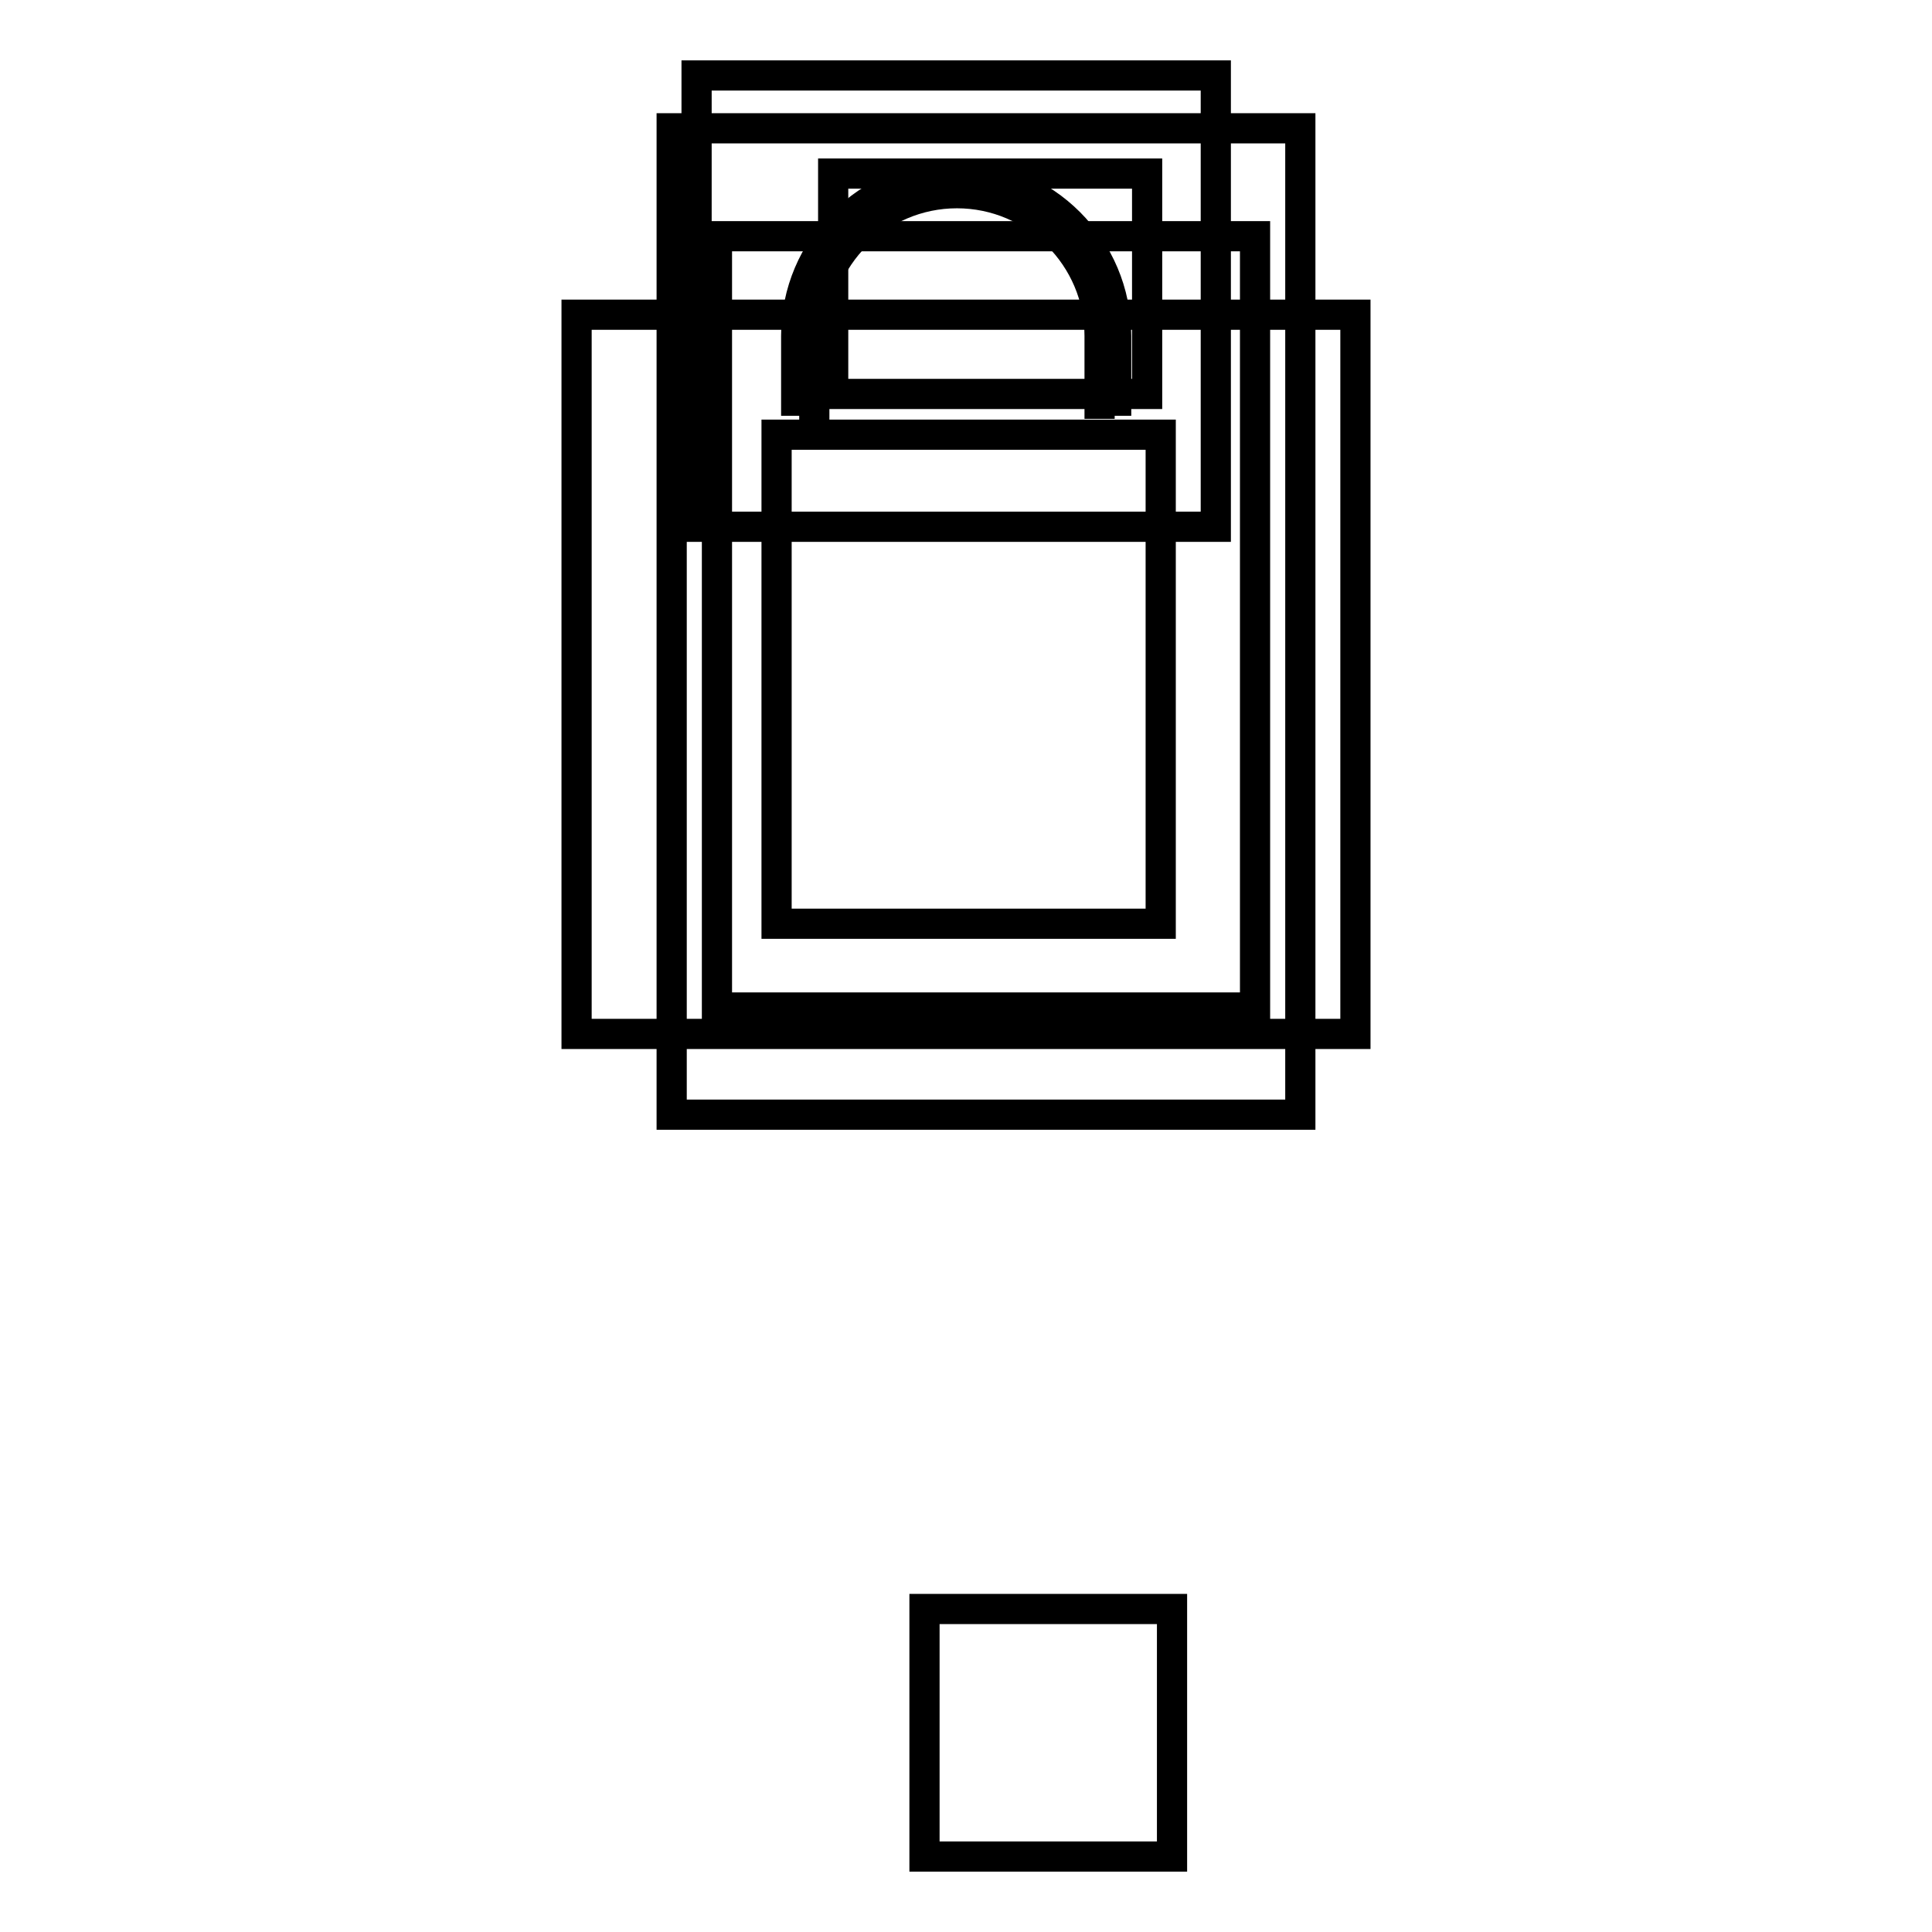 <?xml version="1.0" encoding="utf-8"?>
<!-- Svg Vector Icons : http://www.onlinewebfonts.com/icon -->
<!DOCTYPE svg PUBLIC "-//W3C//DTD SVG 1.1//EN" "http://www.w3.org/Graphics/SVG/1.1/DTD/svg11.dtd">
<svg version="1.1" xmlns="http://www.w3.org/2000/svg" xmlns:xlink="http://www.w3.org/1999/xlink" x="0px" y="0px" viewBox="0 0 256 256" enable-background="new 0 0 256 256" xml:space="preserve">
<g><g><path stroke-width="4" fill-opacity="0" stroke="#000000"  d="M92.3,10h68.8v59.8H92.3V10z"/><path stroke-width="4" fill-opacity="0" stroke="#000000"  d="M107.9,56.6V44.5c0-10.4,8.5-18.9,18.9-18.9c10.4,0,18.9,8.5,18.9,18.9v11 M147.9,55.1V44.5c0-11.7-9.5-21.2-21.2-21.2s-21.2,9.5-21.2,21.2v10.6"/><path stroke-width="4" fill-opacity="0" stroke="#000000"  d="M76.4,41.7h103.2V137H76.4V41.7L76.4,41.7z"/><path stroke-width="4" fill-opacity="0" stroke="#000000"  d="M102.9,57.6h50.9v64.8h-50.9V57.6L102.9,57.6z"/><path stroke-width="4" fill-opacity="0" stroke="#000000"  d="M95,31.3h71.3v102.2H95V31.3L95,31.3z"/><path stroke-width="4" fill-opacity="0" stroke="#000000"  d="M89,17h83.3v130.7H89V17z"/><path stroke-width="4" fill-opacity="0" stroke="#000000"  d="M122.5,213.2h32.8V246h-32.8V213.2L122.5,213.2z"/><path stroke-width="4" fill-opacity="0" stroke="#000000"  d="M110.4,23H152v29.2h-41.6V23L110.4,23z"/></g></g>
</svg>